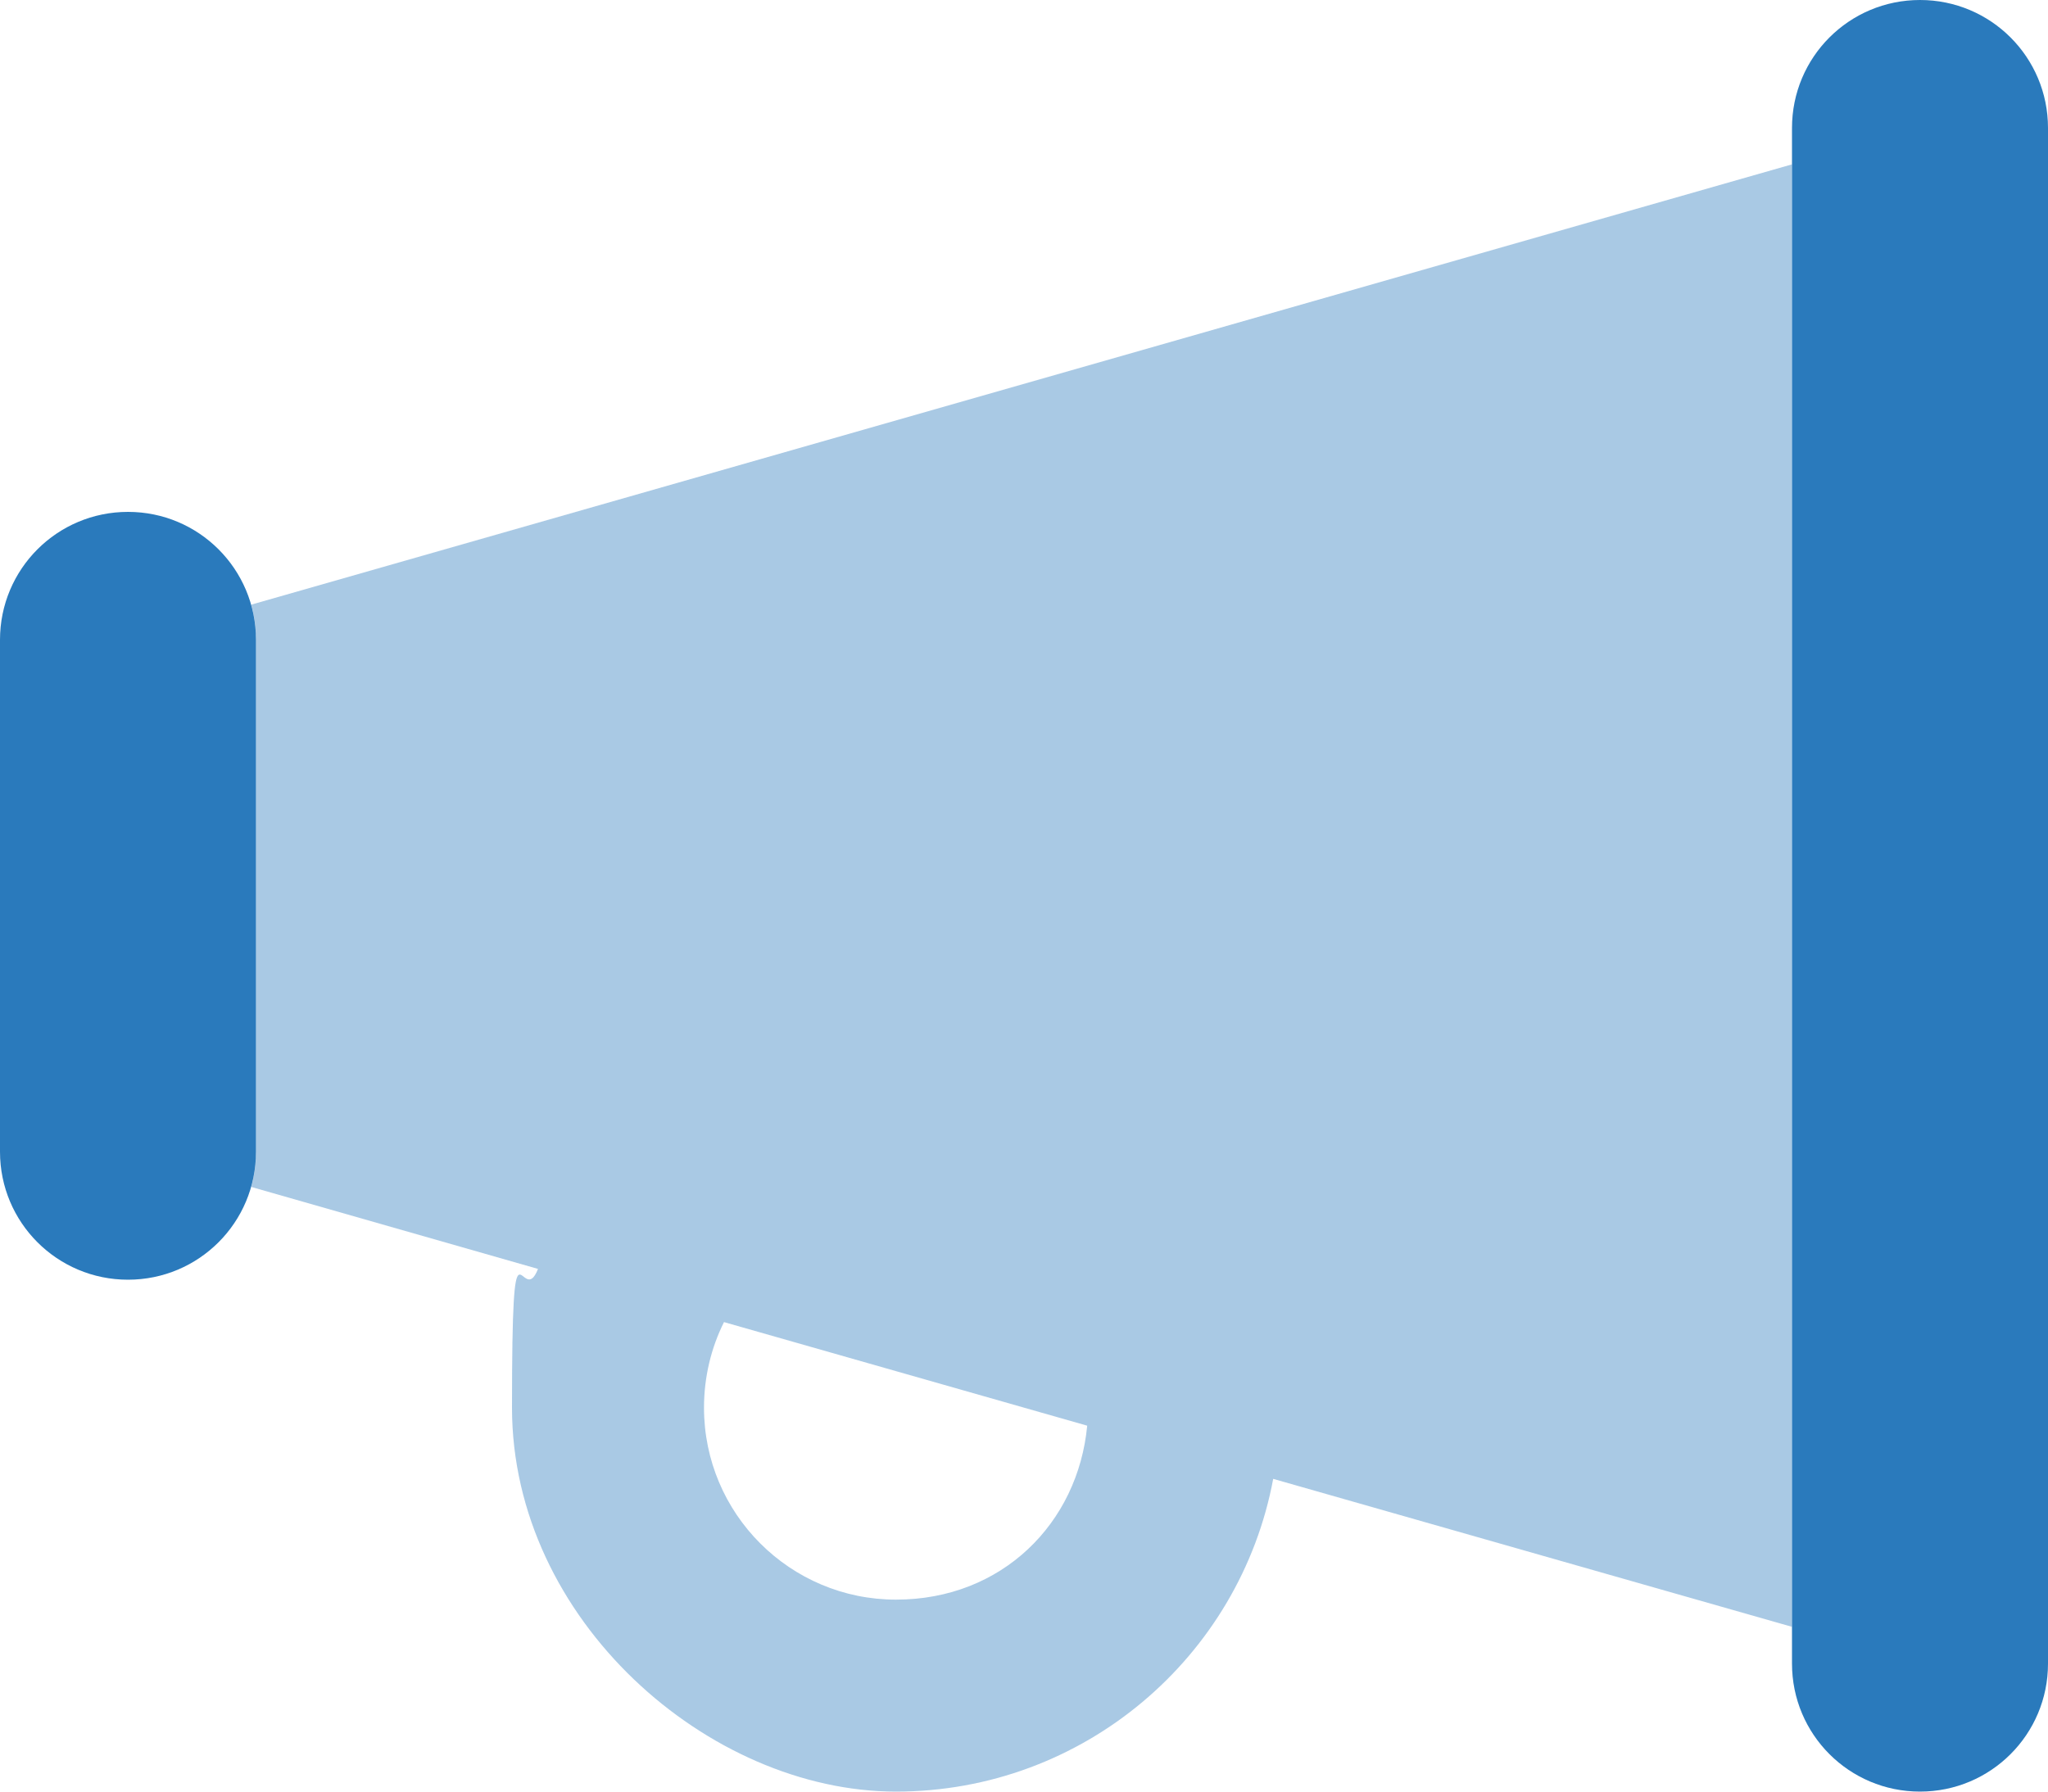 <?xml version="1.0" encoding="UTF-8"?>
<svg id="Layer_1" xmlns="http://www.w3.org/2000/svg" version="1.1" viewBox="0 0 512 448">
  <!-- Generator: Adobe Illustrator 30.1.0, SVG Export Plug-In . SVG Version: 2.1.1 Build 136)  -->
  <defs>
    <style>
      .st0 {
        isolation: isolate;
        opacity: .4;
      }

      .st0, .st1 {
        fill: #2a7abc;
      }
    </style>
  </defs>
  <path class="st0" d="M62.8,151.2L448,41.1v365.7l-129.7-37c-8.3,44.5-47.4,78.2-94.3,78.2s-96-43-96-96,2.3-24,6.5-34.7l-71.7-20.5c.8-2.8,1.2-5.8,1.2-8.8v-128c0-3-.4-6-1.2-8.8ZM176,352c0,26.5,21.5,48,48,48s45.5-19.1,47.8-43.5l-90.8-25.9c-3.2,6.4-5,13.7-5,21.4h0Z"/>
  <path class="st1" d="M480,0c-17.7,0-32,14.3-32,32v384c0,17.7,14.3,32,32,32s32-14.3,32-32V32c0-17.7-14.3-32-32-32ZM64,160c0-17.7-14.3-32-32-32S0,142.3,0,160v128c0,17.7,14.3,32,32,32s32-14.3,32-32v-128Z"/>
</svg>